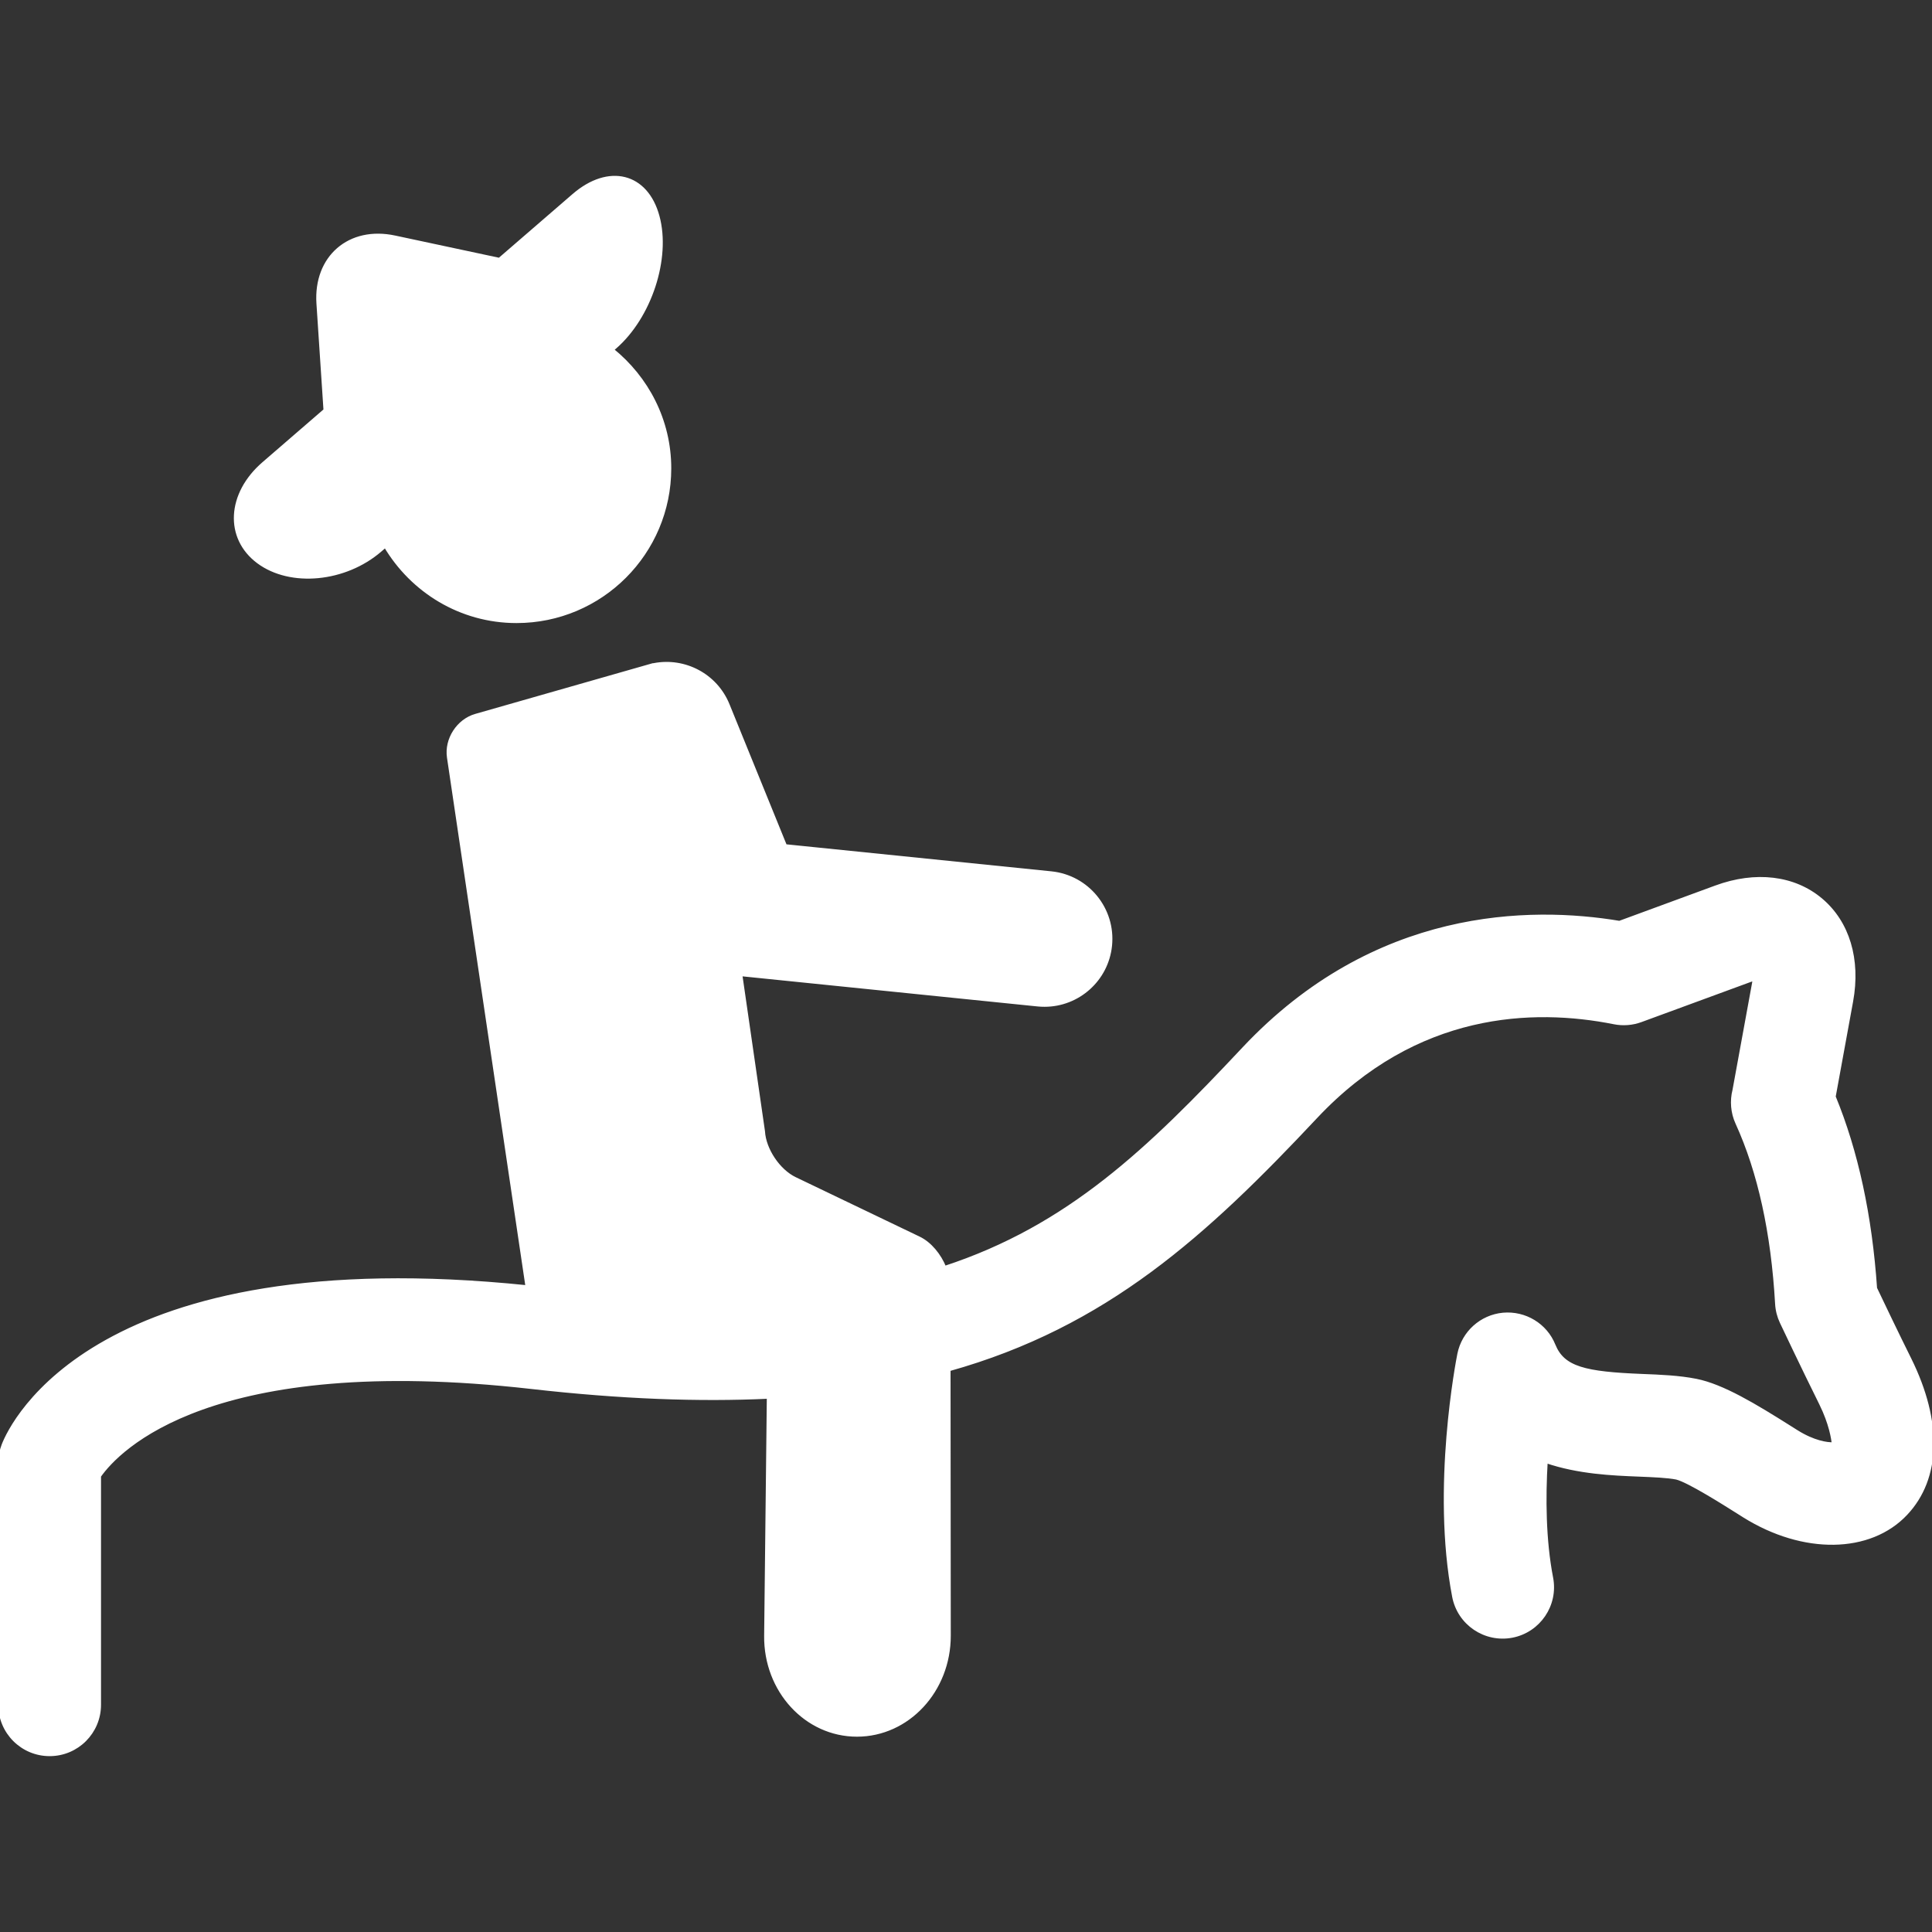 <!DOCTYPE svg PUBLIC "-//W3C//DTD SVG 1.1//EN" "http://www.w3.org/Graphics/SVG/1.1/DTD/svg11.dtd">
<!-- Uploaded to: SVG Repo, www.svgrepo.com, Transformed by: SVG Repo Mixer Tools -->
<svg fill="#ffffff" version="1.1" id="Capa_1" xmlns="http://www.w3.org/2000/svg" xmlns:xlink="http://www.w3.org/1999/xlink" width="800px" height="800px" viewBox="0 0 558.248 558.248" xml:space="preserve" stroke="#ffffff">
<rect x="0" y="0" width="558.248" height="558.248" fill="#333333" stroke="none"/>
<g id="SVGRepo_bgCarrier" stroke-width="0"/>
<g id="SVGRepo_tracerCarrier" stroke-linecap="round" stroke-linejoin="round"/>
<g id="SVGRepo_iconCarrier"> <g> <path d="M541.878,372.266c-1.435-20.999-5.46-39.589-11.962-55.377l5.039-27.568c2.209-12.078-0.994-22.759-8.788-29.319 c-7.793-6.56-18.886-7.889-30.39-3.653l-27.836,10.232c-25.8-4.293-70.687-3.949-108.649,36.51 c-27.187,28.965-50.366,51.428-86.359,63.208c-1.473-3.624-4.188-6.98-7.42-8.529l-35.802-17.174 c-4.762-2.286-8.864-8.406-9.17-13.685l-6.56-45.354l85.881,8.759c0.659,0.067,1.31,0.096,1.96,0.096 c9.687,0,17.997-7.334,19.001-17.184c1.07-10.509-6.579-19.899-17.089-20.961l-76.834-7.832l-16.581-40.774 c-3.5-8.606-12.556-13.263-21.353-11.551c-0.096,0.019-0.191-0.01-0.287,0.019l-51.236,14.64 c-5.078,1.454-8.568,6.866-7.793,12.087l22.702,153.02C27.731,359.041,3.366,411.396,0.985,417.487 C0.335,419.151,0,420.929,0,422.717v69.873c0,7.928,6.417,14.344,14.344,14.344s14.344-6.416,14.344-14.344v-66.096 c5.413-7.688,32.092-36.146,124.81-25.656c26.106,2.965,48.616,3.759,68.573,2.821l-0.774,68.965 c-0.182,15.845,11.609,28.688,26.316,28.688c14.717,0,26.632-12.843,26.612-28.688l-0.067-76.902 c45.46-12.728,74.262-39.129,106.039-72.99c29.041-30.935,62.902-31.91,86.196-27.272c2.582,0.517,5.26,0.307,7.746-0.603 l31.527-11.58c0.459-0.172,0.88-0.296,1.243-0.401c-0.028,0.383-0.086,0.804-0.172,1.291l-5.633,30.801 c-0.803,3.146-0.535,6.512,0.842,9.524c6.436,14.104,10.299,31.69,11.466,52.249c0.104,1.836,0.563,3.644,1.357,5.317 c0,0,6.244,13.205,11.351,23.476c2.897,5.853,3.52,10.232,3.672,11.695c-1.902,0.114-5.843-0.536-10.604-3.51l-1.778-1.119 c-10.442-6.598-19.709-12.183-27.35-13.703c-4.934-0.975-10.317-1.195-15.529-1.396c-16.505-0.66-22.854-2.085-25.579-8.798 c-2.362-5.871-8.311-9.467-14.631-8.902c-6.312,0.593-11.484,5.259-12.728,11.465c-0.315,1.56-7.574,38.537-1.492,70.084 c1.502,7.774,9.008,12.852,16.802,11.37c7.774-1.502,12.871-9.018,11.369-16.802c-2.122-10.987-2.189-23.208-1.567-33.669 c9.361,3.213,19.239,3.614,26.688,3.91c4.294,0.173,8.357,0.335,11.035,0.861c3.452,0.841,13.779,7.372,17.662,9.82l1.864,1.177 c17.137,10.71,36.386,10.423,46.789-0.688c9.611-10.232,10.013-26.46,1.081-44.533 C548.161,385.423,543.896,376.511,541.878,372.266z"/> <path d="M74.635,162.35c9.314,6.923,25.083,5.402,35.229-3.366l1.473-1.272c7.698,13.005,21.716,21.822,37.915,21.822 c24.413,0,44.208-19.794,44.208-44.208c0-13.914-6.56-26.172-16.61-34.272l0.784-0.669c10.155-8.778,15.721-25.723,12.431-37.848 c-3.28-12.135-14.172-14.851-24.317-6.072l-21.449,18.542l-30.218-6.455c-13.11-2.812-23.036,5.776-22.146,19.154l2.037,30.83 L76.166,133.93C66,142.698,65.321,155.426,74.635,162.35z"/> </g> </g>
</svg>